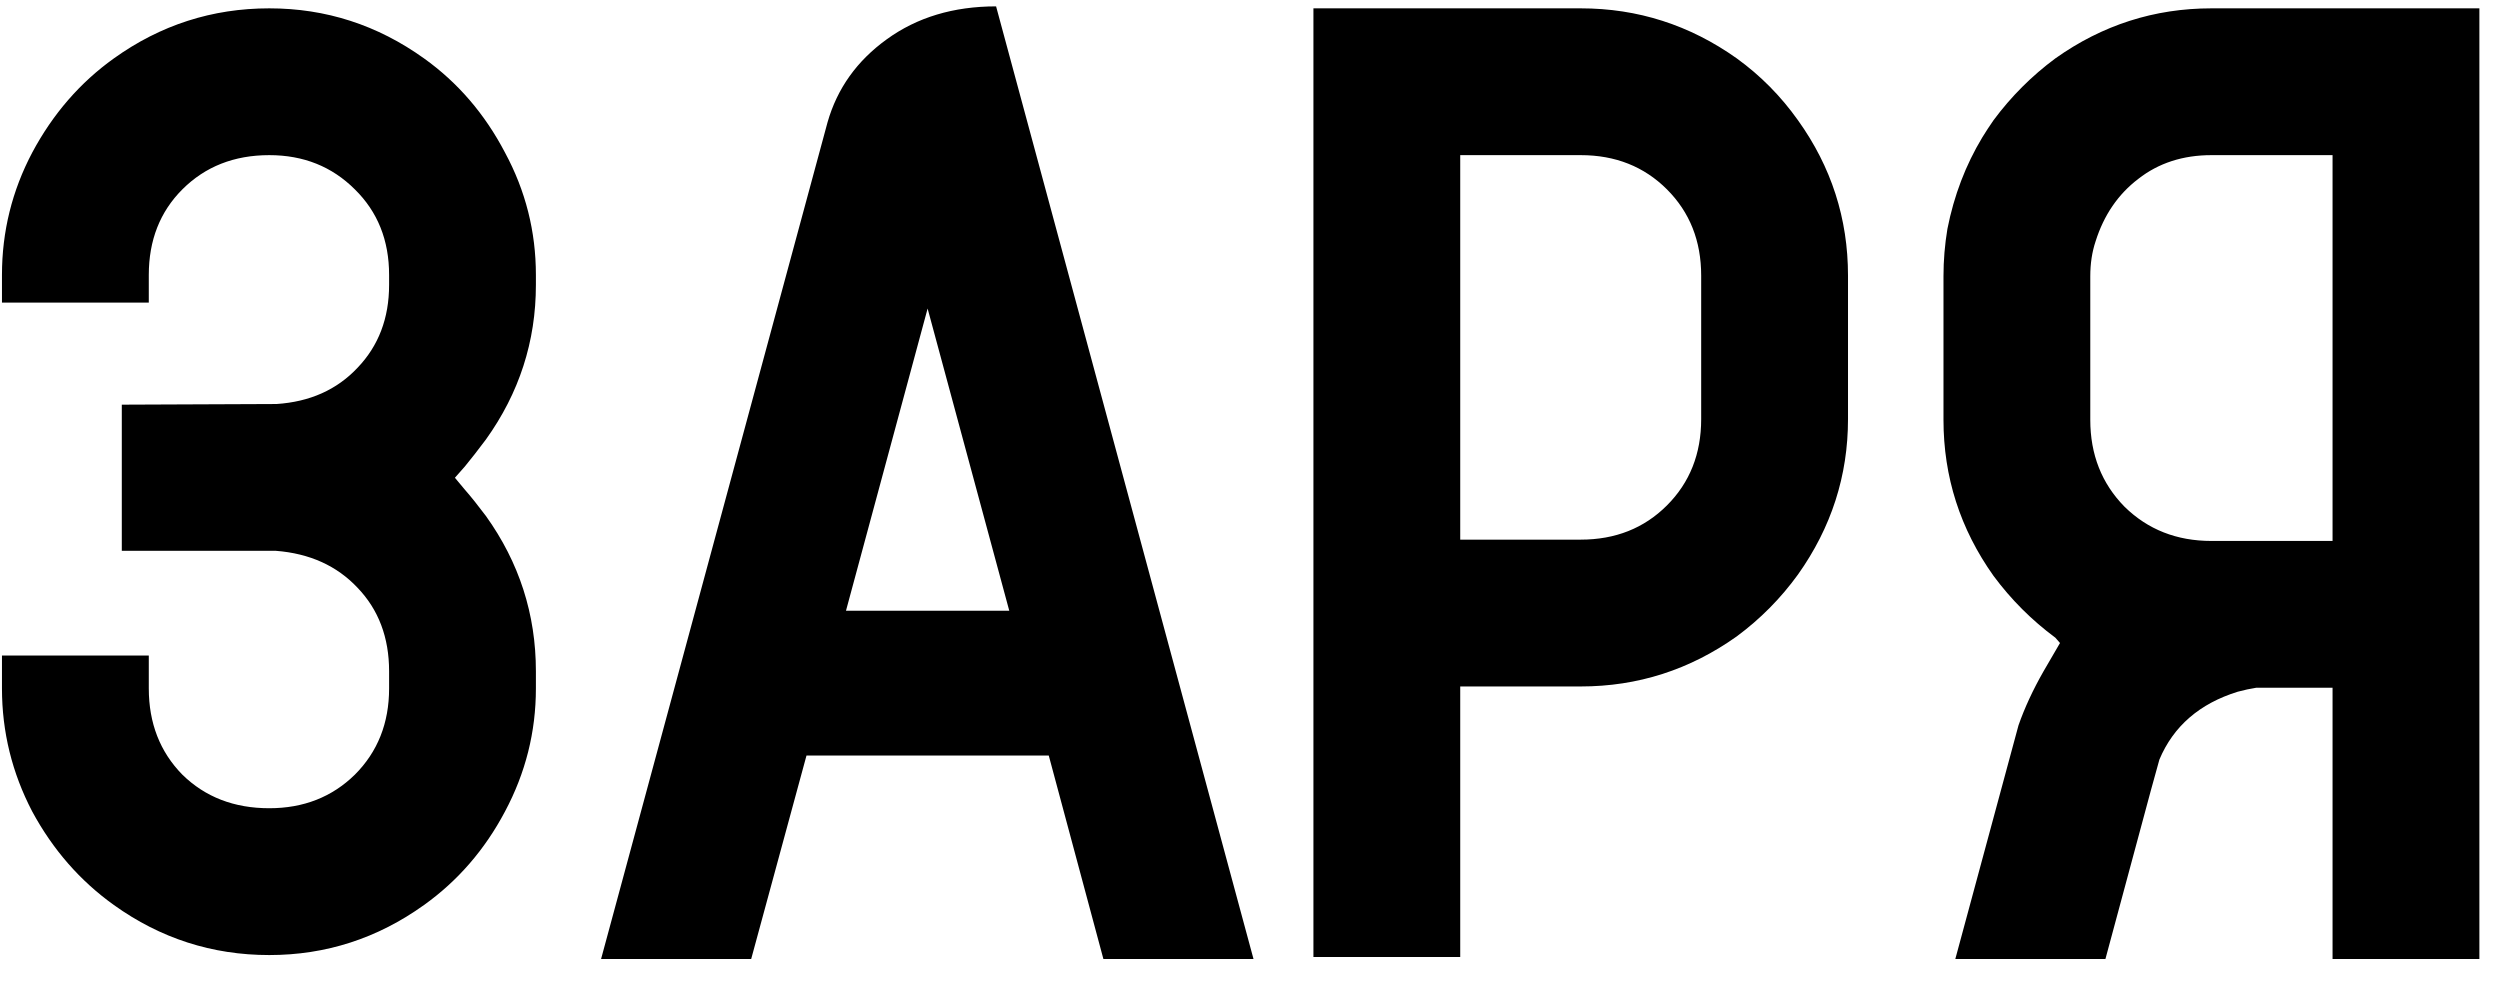 <?xml version="1.0" encoding="UTF-8"?> <svg xmlns="http://www.w3.org/2000/svg" width="89" height="35" viewBox="0 0 89 35" fill="none"><path d="M16.195 17.008C16.211 17.023 16.328 17.164 16.547 17.43C16.766 17.68 17.016 17.992 17.297 18.367C18.484 20.023 19.078 21.867 19.078 23.898V24.508C19.078 26.055 18.711 27.516 17.977 28.891C17.258 30.25 16.297 31.359 15.094 32.219C13.438 33.406 11.602 34 9.586 34C7.555 34 5.711 33.406 4.055 32.219C2.852 31.359 1.883 30.25 1.148 28.891C0.43 27.516 0.07 26.055 0.07 24.508V23.336H5.297V24.508C5.297 25.742 5.695 26.766 6.492 27.578C7.305 28.375 8.336 28.773 9.586 28.773C10.805 28.773 11.82 28.375 12.633 27.578C13.445 26.766 13.852 25.742 13.852 24.508V23.898C13.852 22.695 13.477 21.703 12.727 20.922C11.992 20.141 11.023 19.703 9.82 19.609H4.336V14.406L9.844 14.383C11.031 14.305 11.992 13.875 12.727 13.094C13.477 12.312 13.852 11.328 13.852 10.141V9.789C13.852 8.555 13.445 7.539 12.633 6.742C11.82 5.93 10.805 5.523 9.586 5.523C8.336 5.523 7.305 5.93 6.492 6.742C5.695 7.539 5.297 8.555 5.297 9.789V10.773H0.07V9.789C0.07 8.242 0.43 6.789 1.148 5.43C1.883 4.055 2.852 2.938 4.055 2.078C5.711 0.891 7.555 0.297 9.586 0.297C11.602 0.297 13.438 0.891 15.094 2.078C16.297 2.938 17.258 4.055 17.977 5.43C18.711 6.789 19.078 8.242 19.078 9.789V10.141C19.078 12.156 18.484 13.992 17.297 15.648C17.016 16.023 16.766 16.344 16.547 16.609C16.328 16.859 16.211 16.992 16.195 17.008ZM35.461 0.227L44.625 34.141H39.281L37.336 26.898H28.711L26.742 34.141H21.398L29.461 4.352C29.805 3.148 30.508 2.164 31.57 1.398C32.648 0.617 33.945 0.227 35.461 0.227ZM30.117 21.742H35.93L33.023 10.984L30.117 21.742ZM64.008 4.281C65.195 5.938 65.789 7.781 65.789 9.812V14.922C65.789 16.938 65.195 18.781 64.008 20.453C63.398 21.297 62.672 22.031 61.828 22.656C60.156 23.844 58.305 24.438 56.273 24.438H51.984V34.07H46.758V0.297H56.273C58.305 0.297 60.156 0.891 61.828 2.078C62.672 2.688 63.398 3.422 64.008 4.281ZM60.562 14.922V9.812C60.562 8.578 60.156 7.555 59.344 6.742C58.531 5.93 57.508 5.523 56.273 5.523H51.984V19.211H56.273C57.508 19.211 58.531 18.805 59.344 17.992C60.156 17.18 60.562 16.156 60.562 14.922ZM88.266 0.297V34.141H83.039V24.484H80.32C80.117 24.516 79.898 24.562 79.664 24.625C78.305 25.047 77.375 25.852 76.875 27.039L76.57 28.141L74.953 34.141H69.609L71.859 25.82C72.078 25.195 72.375 24.555 72.75 23.898C73.141 23.227 73.336 22.891 73.336 22.891L73.172 22.703C72.328 22.078 71.594 21.344 70.969 20.5C69.781 18.828 69.188 16.977 69.188 14.945V9.836C69.188 9.273 69.234 8.711 69.328 8.148C69.562 6.961 69.977 5.875 70.57 4.891C70.695 4.688 70.828 4.484 70.969 4.281C71.594 3.438 72.328 2.703 73.172 2.078C74.844 0.891 76.695 0.297 78.727 0.297H88.266ZM83.039 19.258V5.523H78.727C77.711 5.523 76.844 5.805 76.125 6.367C75.406 6.914 74.898 7.656 74.602 8.594C74.477 8.969 74.414 9.383 74.414 9.836V14.945C74.414 16.18 74.82 17.211 75.633 18.039C76.461 18.852 77.492 19.258 78.727 19.258H83.039Z" fill="black"></path></svg> 